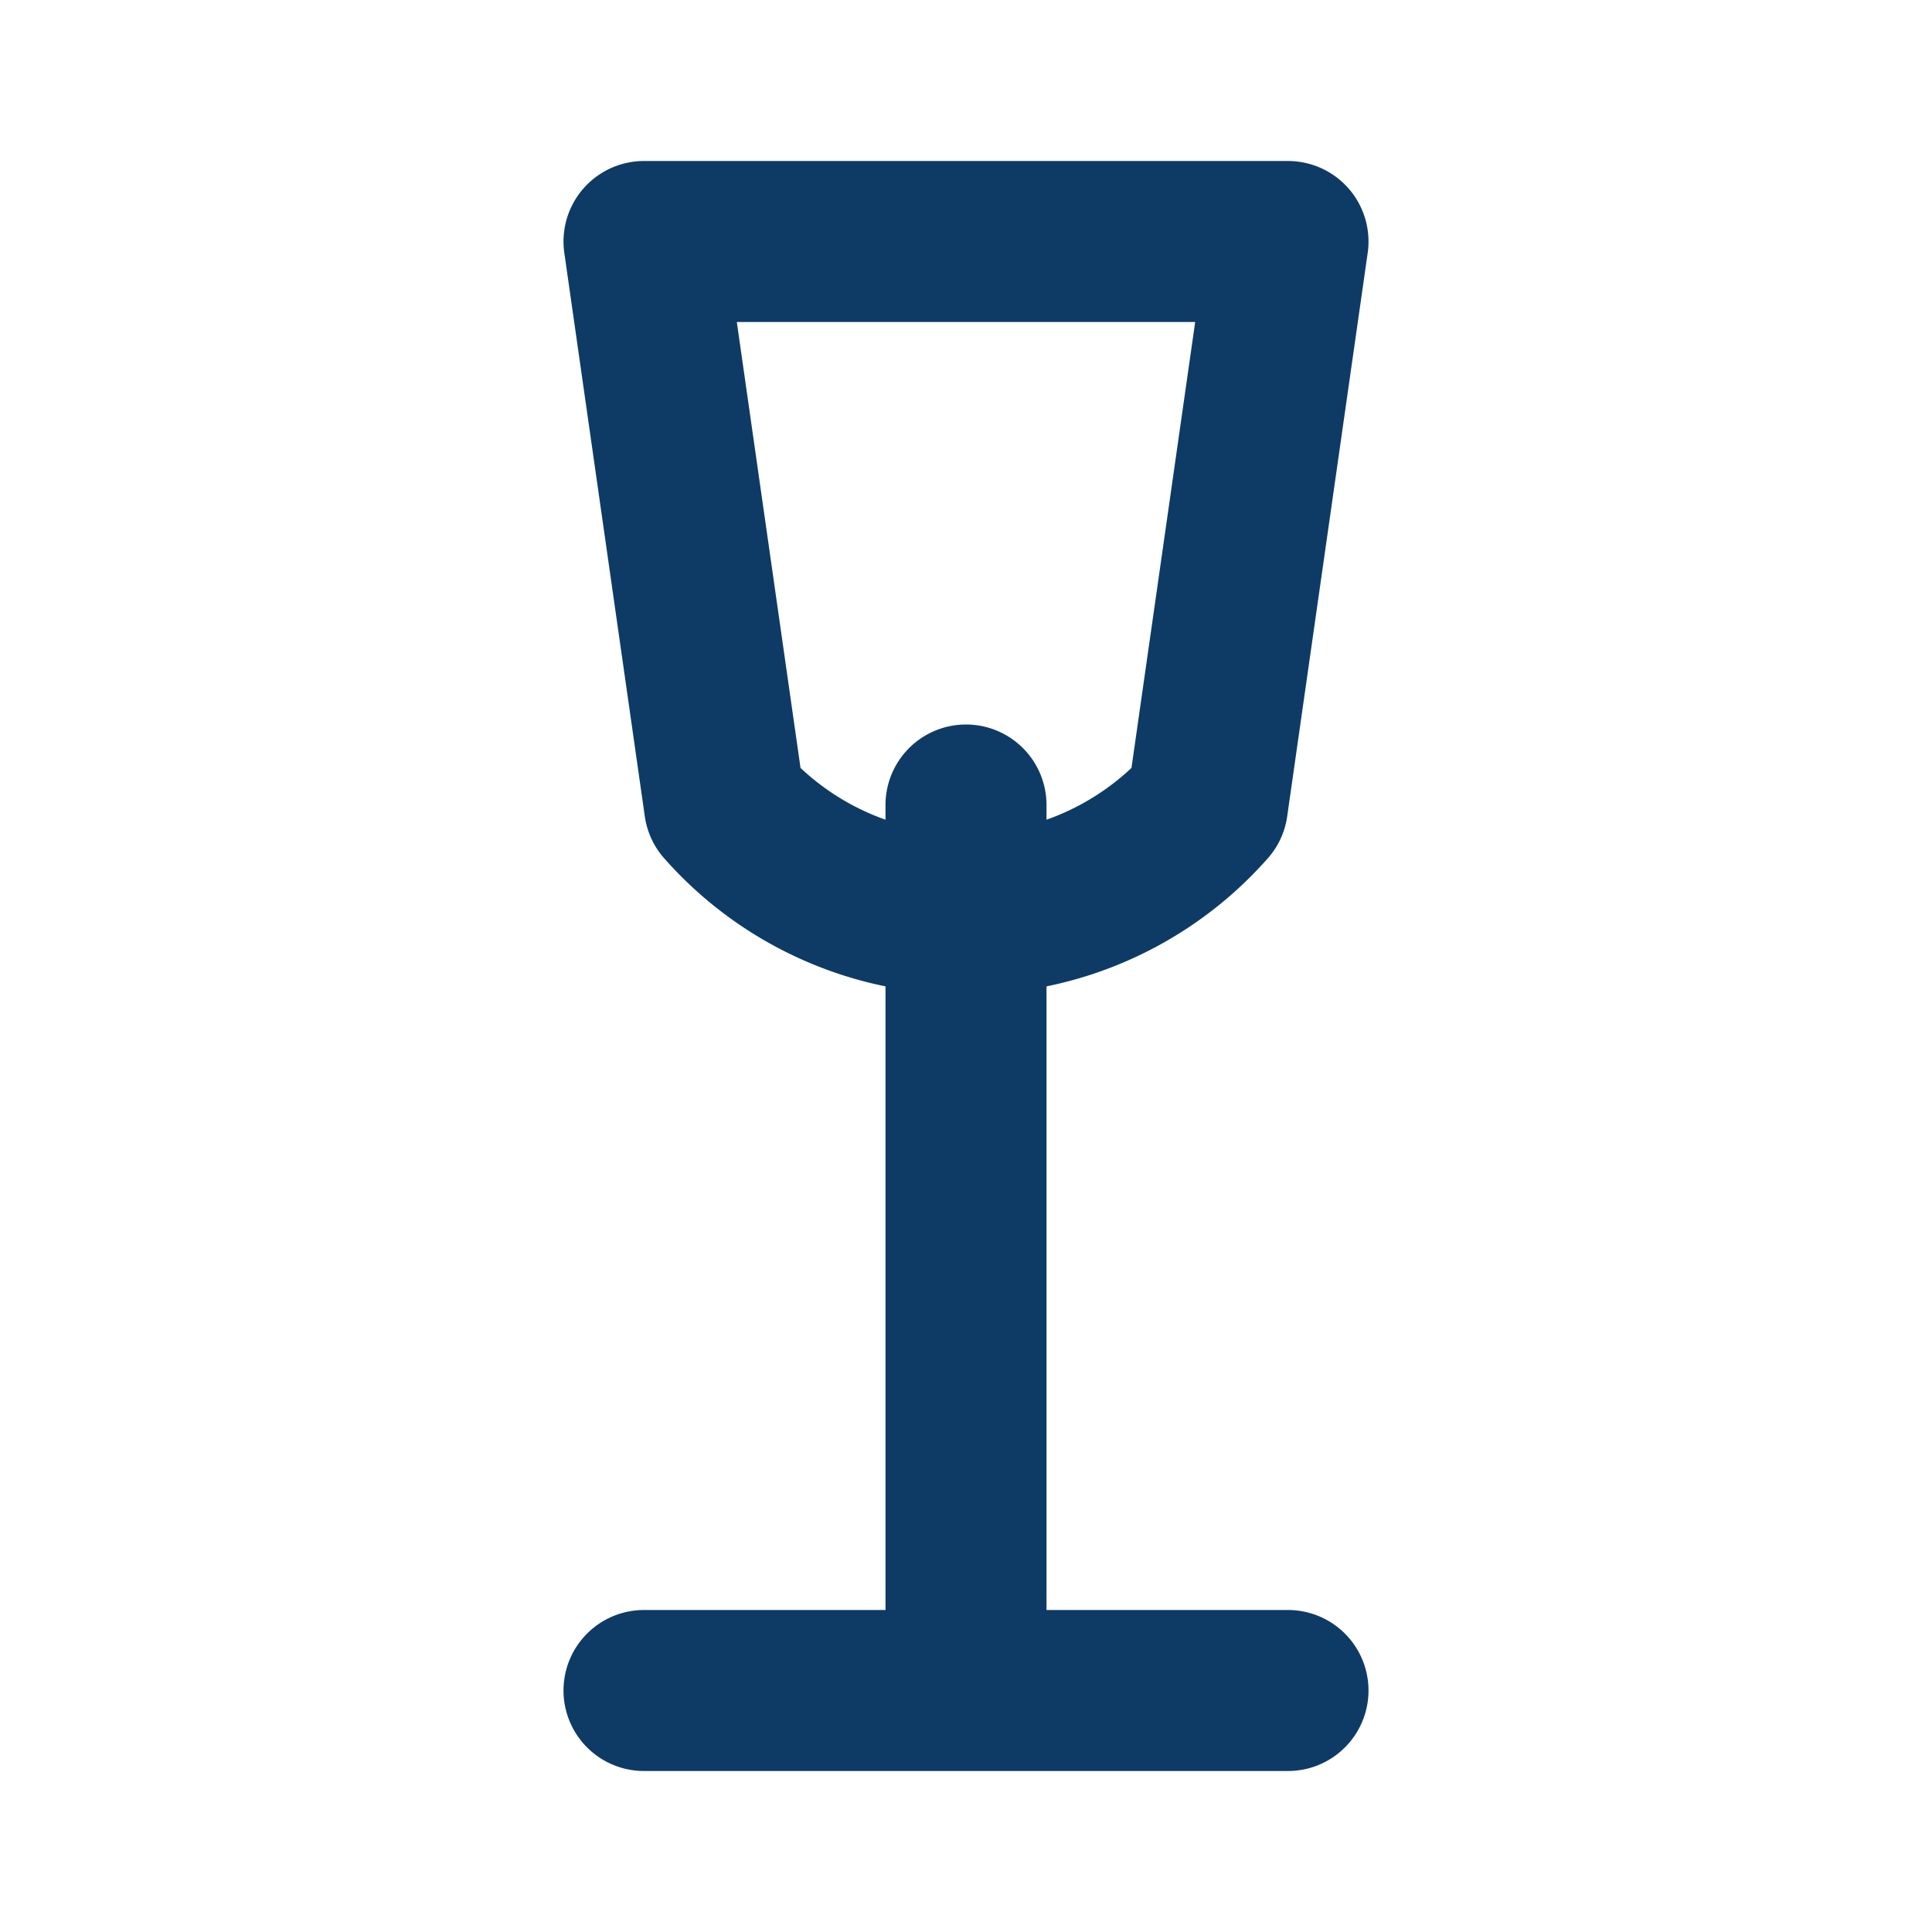<svg xmlns="http://www.w3.org/2000/svg" fill="none" stroke="#0e3b65" stroke-width="2" viewBox="0 0 24 24" width="48" height="48">
  <path stroke-linecap="round" stroke-linejoin="round" d="M8 3h8l-1 7a4 4 0 0 1-6 0L8 3zm4 7v11m-4 0h8" />
</svg>

